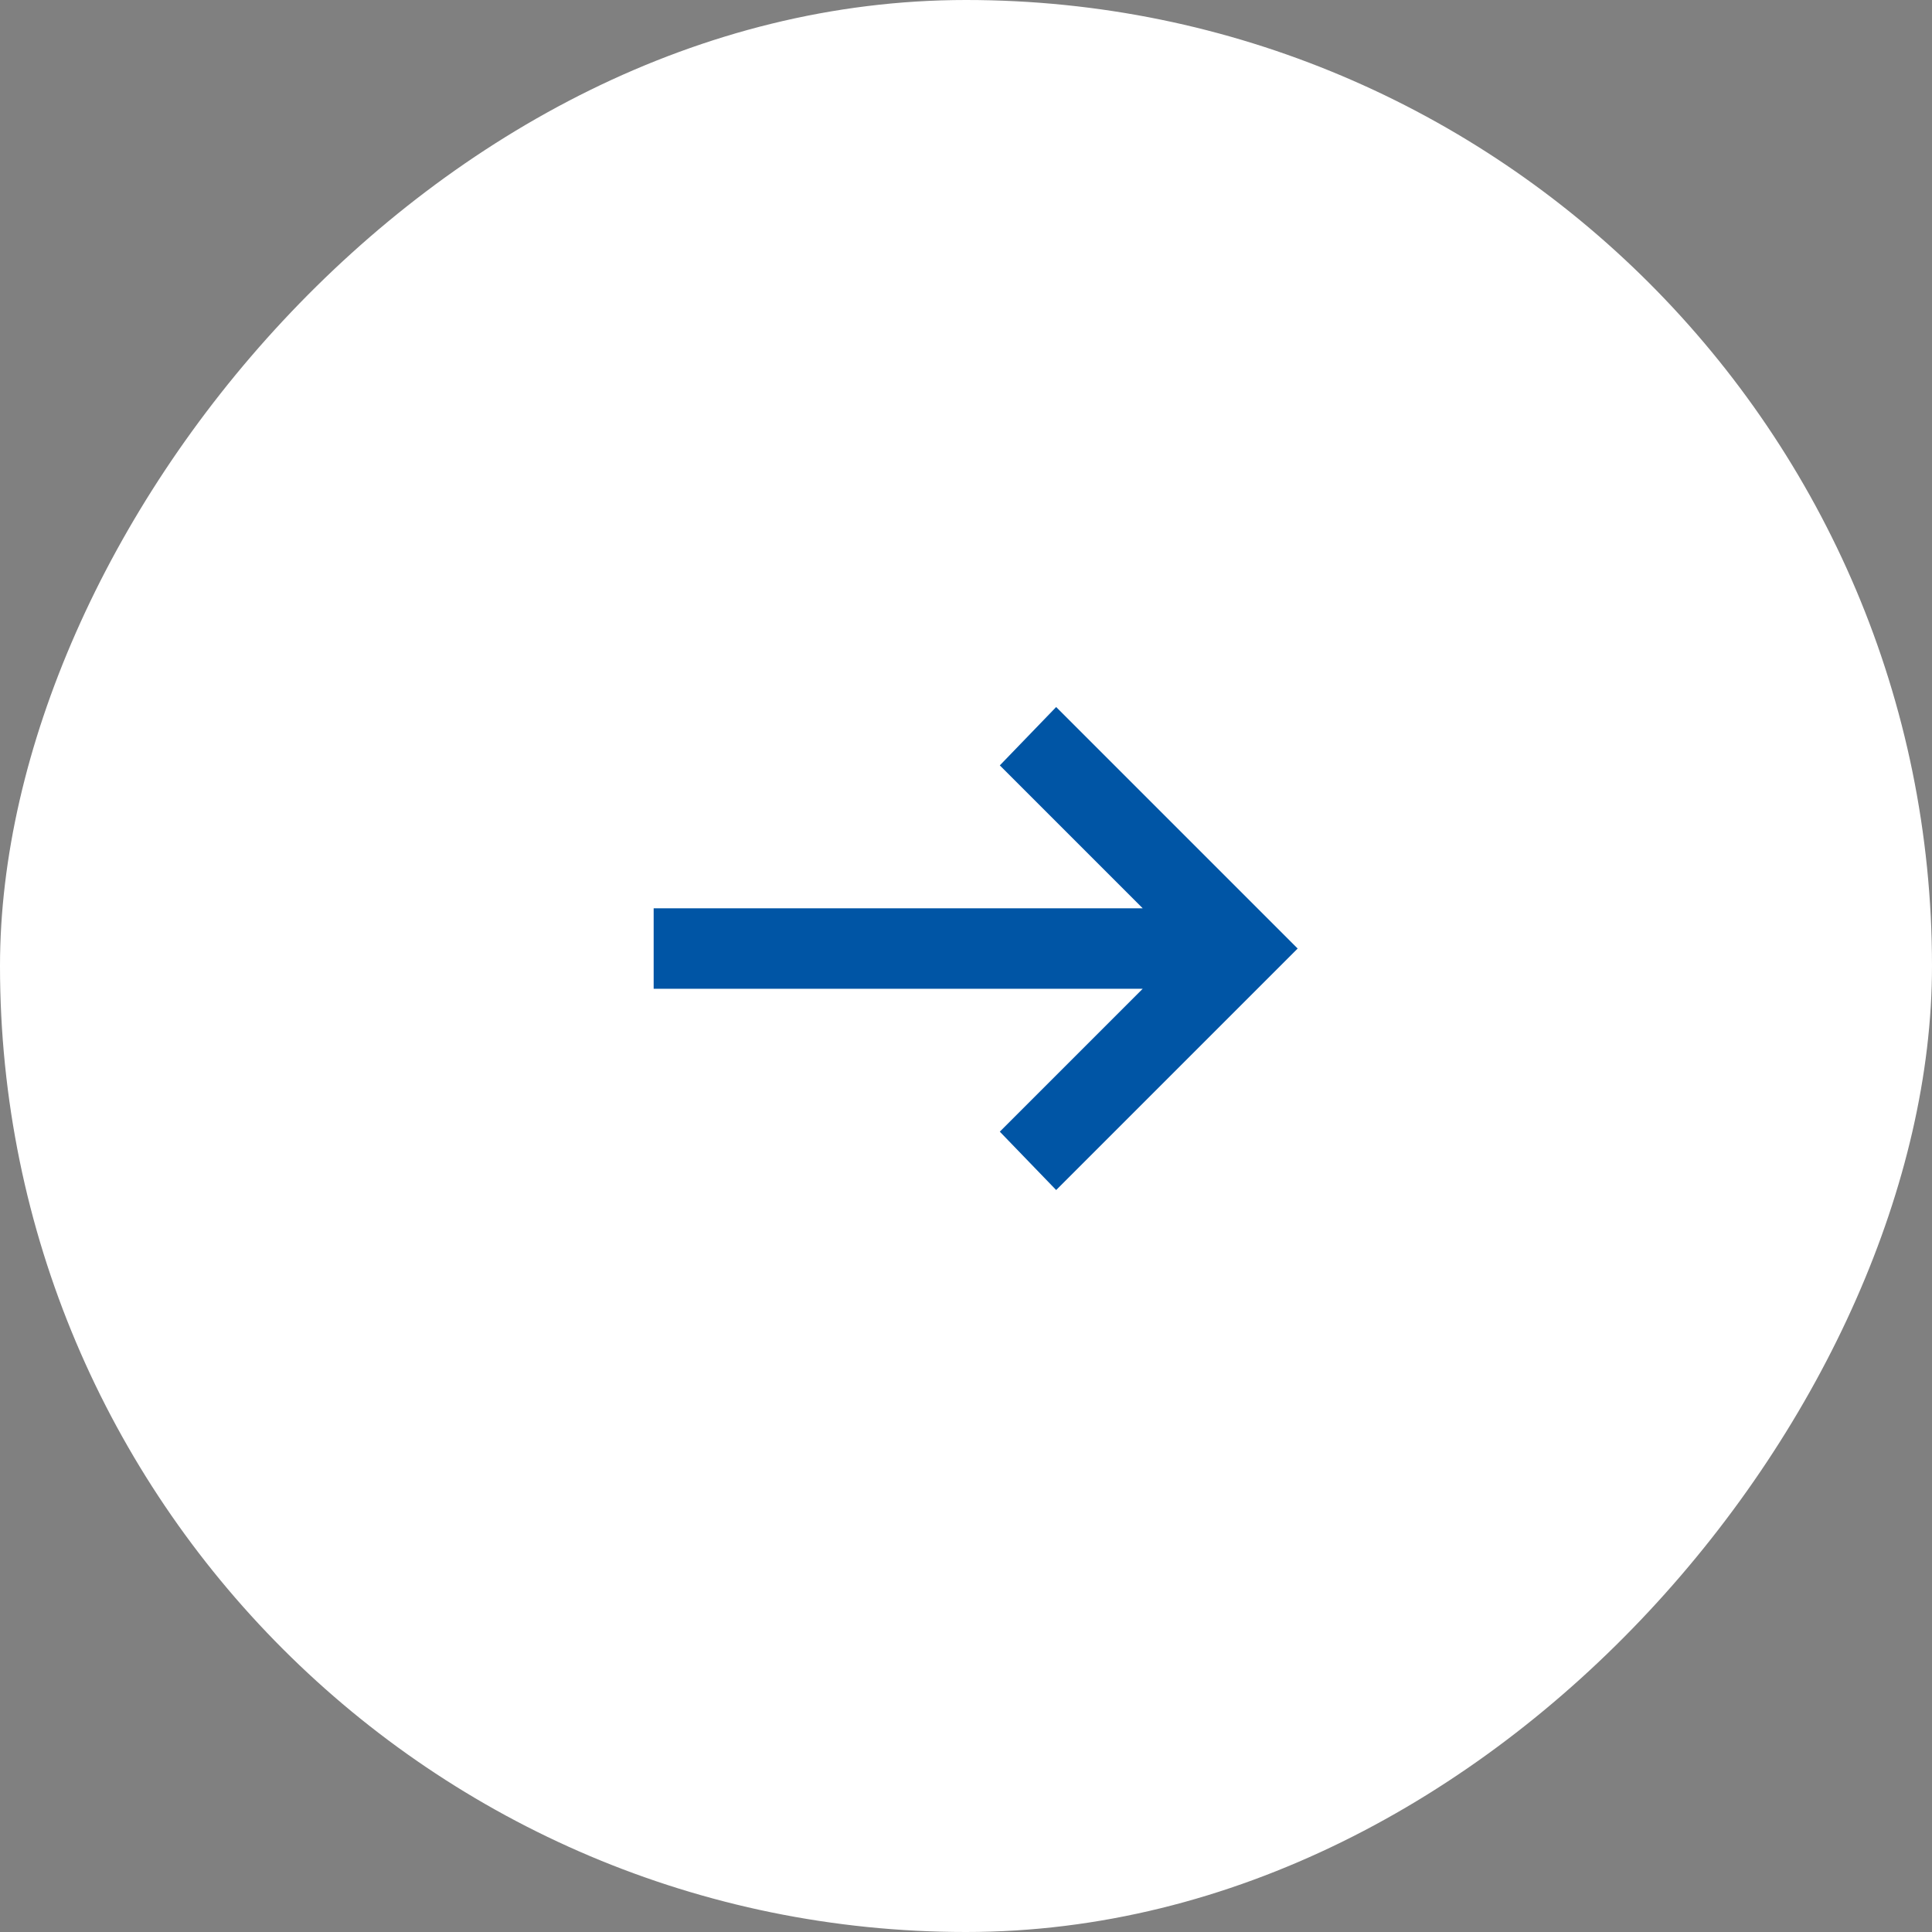 <svg width="48" height="48" viewBox="0 0 48 48" fill="none" xmlns="http://www.w3.org/2000/svg">
<rect x="0" y="0" width="48" height="48" fill="#808080" stroke="none"/>
<rect width="48" height="48" rx="24" transform="matrix(1 0 0 -1 0 48)" fill="white"/>
<mask id="mask0_504_16727" style="mask-type:alpha" maskUnits="userSpaceOnUse" x="12" y="11" width="25" height="25">
<rect width="24" height="24" transform="matrix(-1 0 0 1 36.24 11.566)" fill="#D9D9D9"/>
</mask>
<g mask="url(#mask0_504_16727)">
<path d="M26.24 29.566L32.24 23.566L26.24 17.566L24.84 19.016L28.39 22.566H16.24V24.566H28.39L24.84 28.116L26.24 29.566Z" fill="#0055A5"/>
</g>
</svg>
